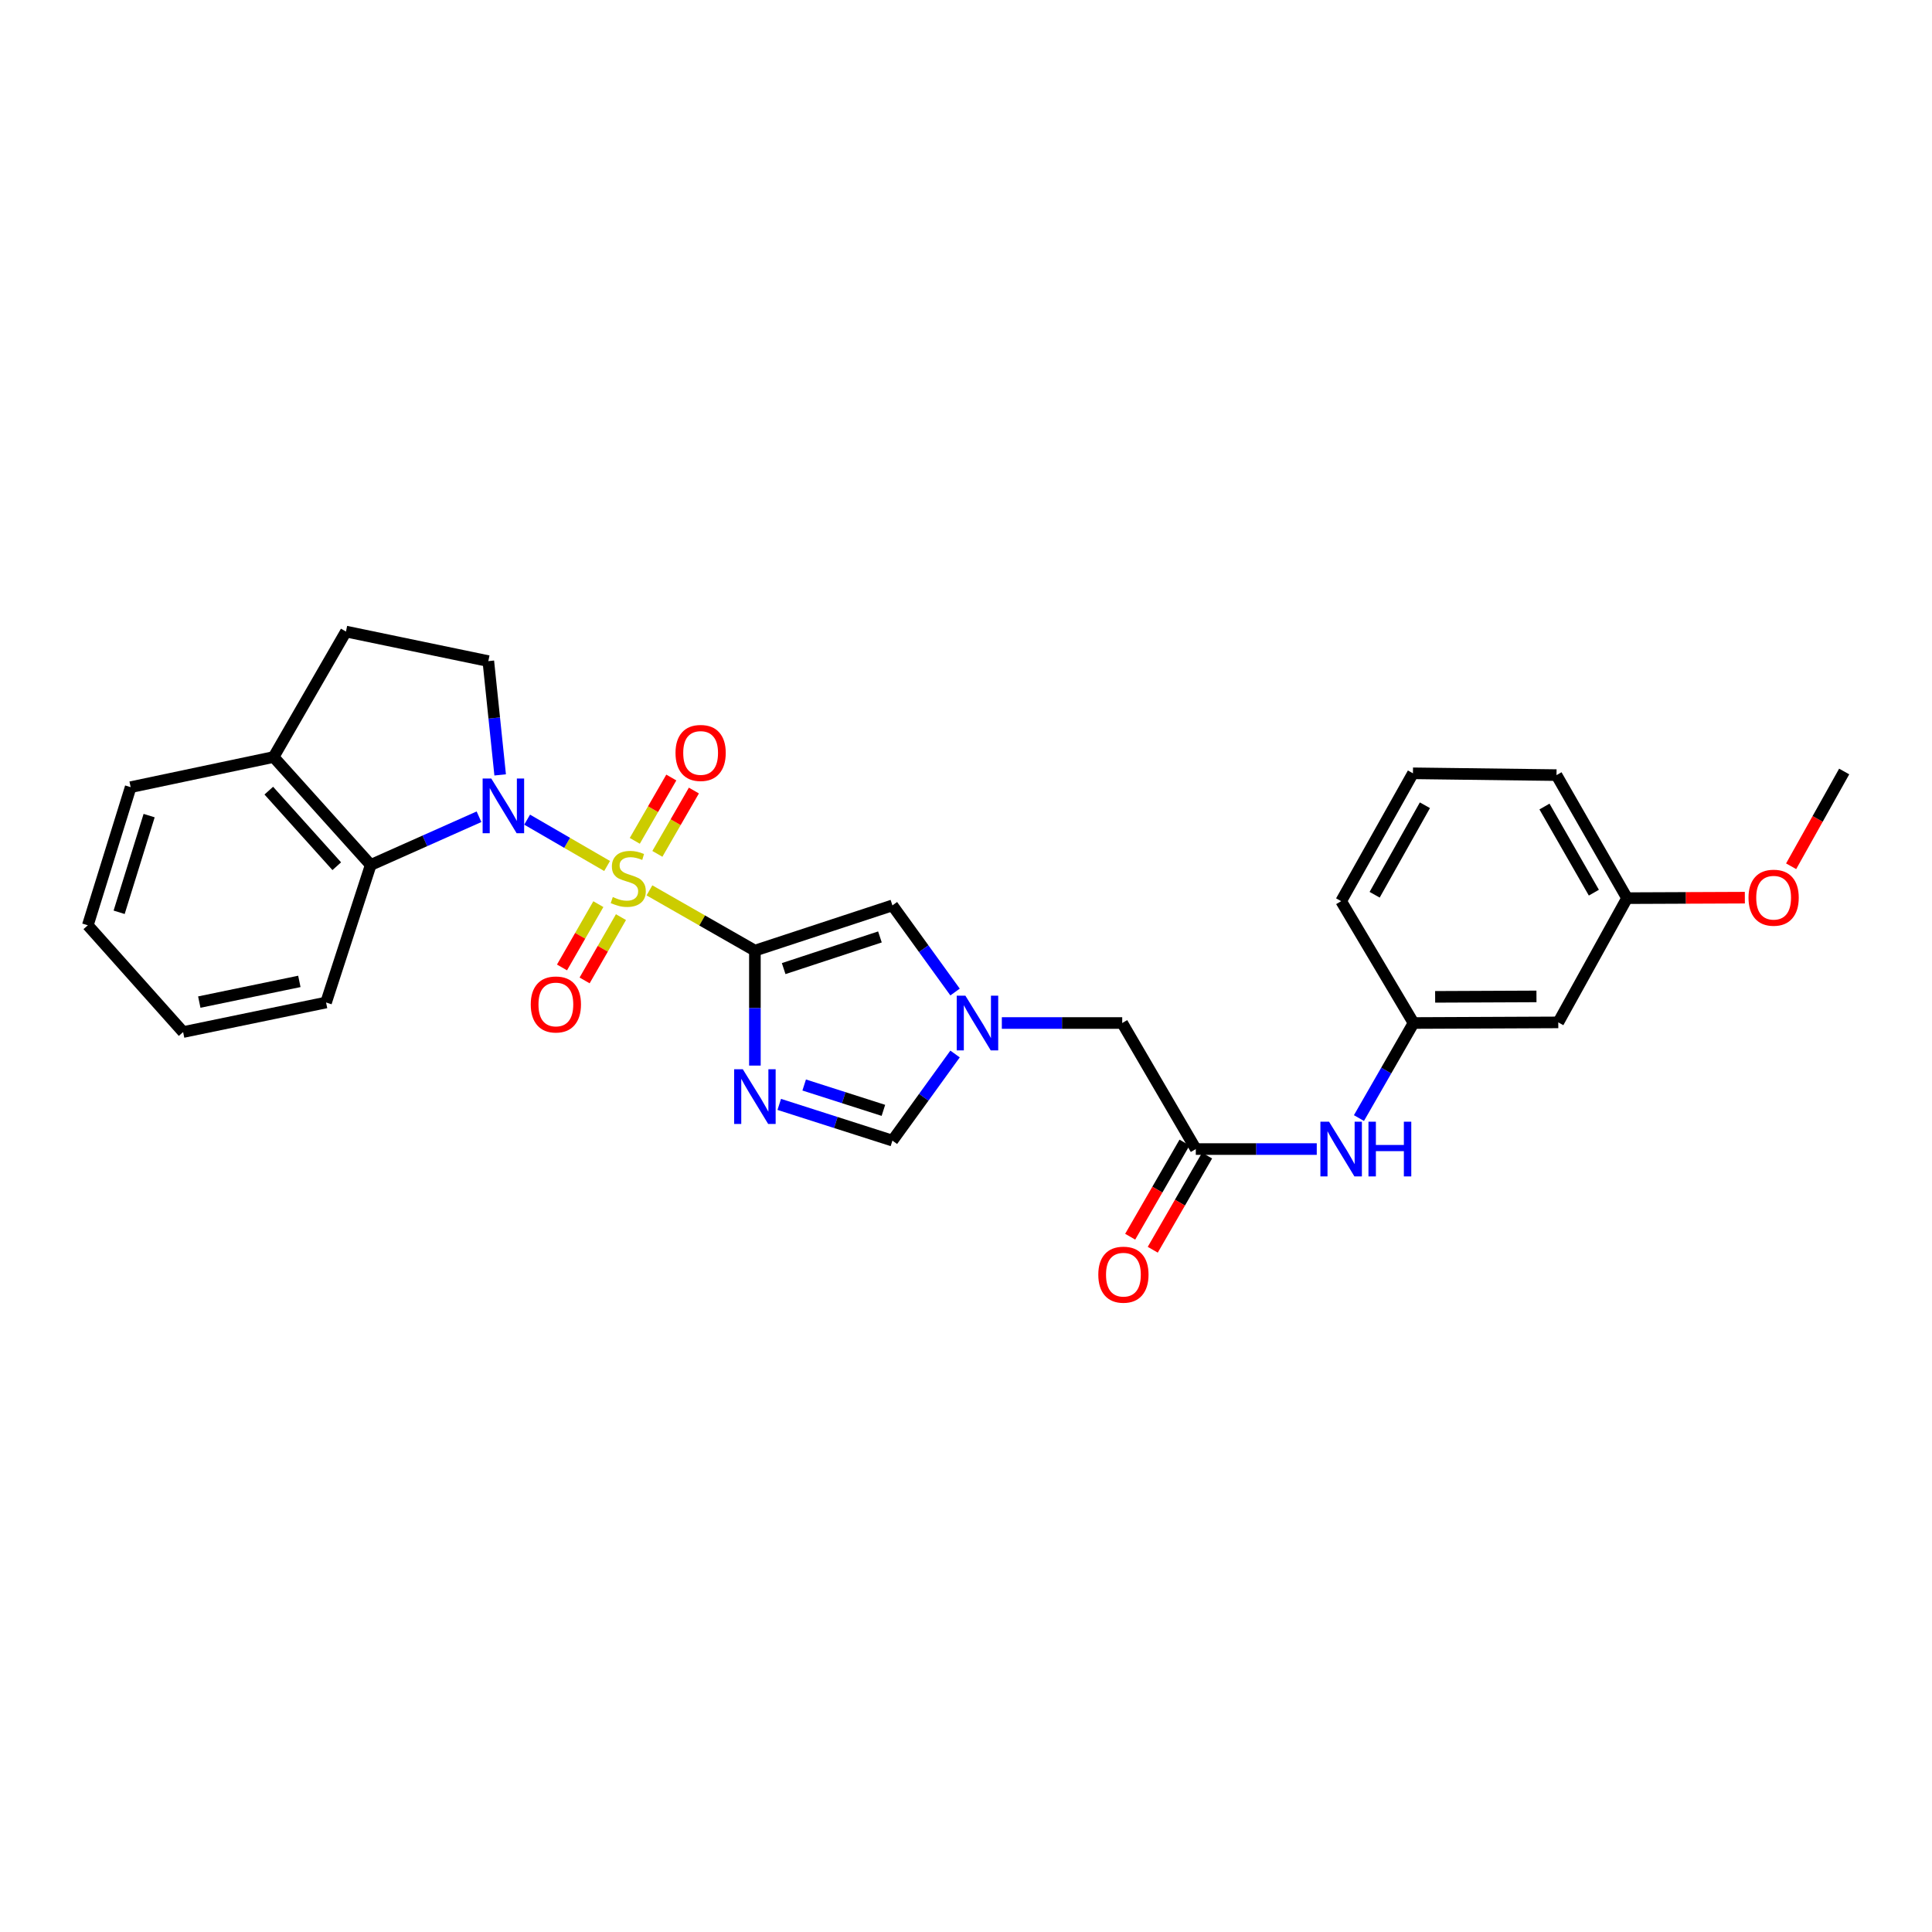 <?xml version='1.0' encoding='iso-8859-1'?>
<svg version='1.1' baseProfile='full'
              xmlns='http://www.w3.org/2000/svg'
                      xmlns:rdkit='http://www.rdkit.org/xml'
                      xmlns:xlink='http://www.w3.org/1999/xlink'
                  xml:space='preserve'
width='1000px' height='1000px' viewBox='0 0 1000 1000'>
<!-- END OF HEADER -->
<rect style='opacity:1.0;fill:#FFFFFF;stroke:none' width='1000' height='1000' x='0' y='0'> </rect>
<path class='bond-0' d='M 336.153,460.85 L 363.444,476.445' style='fill:none;fill-rule:evenodd;stroke:#CCCC00;stroke-width:6px;stroke-linecap:butt;stroke-linejoin:miter;stroke-opacity:1' />
<path class='bond-0' d='M 363.444,476.445 L 390.735,492.039' style='fill:none;fill-rule:evenodd;stroke:#000000;stroke-width:6px;stroke-linecap:butt;stroke-linejoin:miter;stroke-opacity:1' />
<path class='bond-1' d='M 314.238,448.239 L 293.54,436.245' style='fill:none;fill-rule:evenodd;stroke:#CCCC00;stroke-width:6px;stroke-linecap:butt;stroke-linejoin:miter;stroke-opacity:1' />
<path class='bond-1' d='M 293.54,436.245 L 272.842,424.25' style='fill:none;fill-rule:evenodd;stroke:#0000FF;stroke-width:6px;stroke-linecap:butt;stroke-linejoin:miter;stroke-opacity:1' />
<path class='bond-9' d='M 309.709,467.984 L 300.301,484.366' style='fill:none;fill-rule:evenodd;stroke:#CCCC00;stroke-width:6px;stroke-linecap:butt;stroke-linejoin:miter;stroke-opacity:1' />
<path class='bond-9' d='M 300.301,484.366 L 290.892,500.748' style='fill:none;fill-rule:evenodd;stroke:#FF0000;stroke-width:6px;stroke-linecap:butt;stroke-linejoin:miter;stroke-opacity:1' />
<path class='bond-9' d='M 321.409,474.704 L 312.001,491.086' style='fill:none;fill-rule:evenodd;stroke:#CCCC00;stroke-width:6px;stroke-linecap:butt;stroke-linejoin:miter;stroke-opacity:1' />
<path class='bond-9' d='M 312.001,491.086 L 302.592,507.468' style='fill:none;fill-rule:evenodd;stroke:#FF0000;stroke-width:6px;stroke-linecap:butt;stroke-linejoin:miter;stroke-opacity:1' />
<path class='bond-10' d='M 340.254,441.959 L 349.706,425.572' style='fill:none;fill-rule:evenodd;stroke:#CCCC00;stroke-width:6px;stroke-linecap:butt;stroke-linejoin:miter;stroke-opacity:1' />
<path class='bond-10' d='M 349.706,425.572 L 359.158,409.184' style='fill:none;fill-rule:evenodd;stroke:#FF0000;stroke-width:6px;stroke-linecap:butt;stroke-linejoin:miter;stroke-opacity:1' />
<path class='bond-10' d='M 328.567,435.219 L 338.018,418.831' style='fill:none;fill-rule:evenodd;stroke:#CCCC00;stroke-width:6px;stroke-linecap:butt;stroke-linejoin:miter;stroke-opacity:1' />
<path class='bond-10' d='M 338.018,418.831 L 347.47,402.443' style='fill:none;fill-rule:evenodd;stroke:#FF0000;stroke-width:6px;stroke-linecap:butt;stroke-linejoin:miter;stroke-opacity:1' />
<path class='bond-2' d='M 390.735,492.039 L 390.735,521.793' style='fill:none;fill-rule:evenodd;stroke:#000000;stroke-width:6px;stroke-linecap:butt;stroke-linejoin:miter;stroke-opacity:1' />
<path class='bond-2' d='M 390.735,521.793 L 390.735,551.547' style='fill:none;fill-rule:evenodd;stroke:#0000FF;stroke-width:6px;stroke-linecap:butt;stroke-linejoin:miter;stroke-opacity:1' />
<path class='bond-3' d='M 390.735,492.039 L 461.914,468.63' style='fill:none;fill-rule:evenodd;stroke:#000000;stroke-width:6px;stroke-linecap:butt;stroke-linejoin:miter;stroke-opacity:1' />
<path class='bond-3' d='M 405.627,501.345 L 455.453,484.958' style='fill:none;fill-rule:evenodd;stroke:#000000;stroke-width:6px;stroke-linecap:butt;stroke-linejoin:miter;stroke-opacity:1' />
<path class='bond-5' d='M 247.931,422.747 L 219.903,435.228' style='fill:none;fill-rule:evenodd;stroke:#0000FF;stroke-width:6px;stroke-linecap:butt;stroke-linejoin:miter;stroke-opacity:1' />
<path class='bond-5' d='M 219.903,435.228 L 191.875,447.71' style='fill:none;fill-rule:evenodd;stroke:#000000;stroke-width:6px;stroke-linecap:butt;stroke-linejoin:miter;stroke-opacity:1' />
<path class='bond-7' d='M 258.882,401.084 L 255.818,371.638' style='fill:none;fill-rule:evenodd;stroke:#0000FF;stroke-width:6px;stroke-linecap:butt;stroke-linejoin:miter;stroke-opacity:1' />
<path class='bond-7' d='M 255.818,371.638 L 252.755,342.193' style='fill:none;fill-rule:evenodd;stroke:#000000;stroke-width:6px;stroke-linecap:butt;stroke-linejoin:miter;stroke-opacity:1' />
<path class='bond-6' d='M 403.344,571.632 L 432.629,581.007' style='fill:none;fill-rule:evenodd;stroke:#0000FF;stroke-width:6px;stroke-linecap:butt;stroke-linejoin:miter;stroke-opacity:1' />
<path class='bond-6' d='M 432.629,581.007 L 461.914,590.382' style='fill:none;fill-rule:evenodd;stroke:#000000;stroke-width:6px;stroke-linecap:butt;stroke-linejoin:miter;stroke-opacity:1' />
<path class='bond-6' d='M 416.243,561.595 L 436.743,568.157' style='fill:none;fill-rule:evenodd;stroke:#0000FF;stroke-width:6px;stroke-linecap:butt;stroke-linejoin:miter;stroke-opacity:1' />
<path class='bond-6' d='M 436.743,568.157 L 457.243,574.72' style='fill:none;fill-rule:evenodd;stroke:#000000;stroke-width:6px;stroke-linecap:butt;stroke-linejoin:miter;stroke-opacity:1' />
<path class='bond-4' d='M 461.914,468.63 L 478.127,491.051' style='fill:none;fill-rule:evenodd;stroke:#000000;stroke-width:6px;stroke-linecap:butt;stroke-linejoin:miter;stroke-opacity:1' />
<path class='bond-4' d='M 478.127,491.051 L 494.339,513.472' style='fill:none;fill-rule:evenodd;stroke:#0000FF;stroke-width:6px;stroke-linecap:butt;stroke-linejoin:miter;stroke-opacity:1' />
<path class='bond-13' d='M 518.55,529.51 L 549.703,529.51' style='fill:none;fill-rule:evenodd;stroke:#0000FF;stroke-width:6px;stroke-linecap:butt;stroke-linejoin:miter;stroke-opacity:1' />
<path class='bond-13' d='M 549.703,529.51 L 580.856,529.51' style='fill:none;fill-rule:evenodd;stroke:#000000;stroke-width:6px;stroke-linecap:butt;stroke-linejoin:miter;stroke-opacity:1' />
<path class='bond-29' d='M 494.338,545.548 L 478.126,567.965' style='fill:none;fill-rule:evenodd;stroke:#0000FF;stroke-width:6px;stroke-linecap:butt;stroke-linejoin:miter;stroke-opacity:1' />
<path class='bond-29' d='M 478.126,567.965 L 461.914,590.382' style='fill:none;fill-rule:evenodd;stroke:#000000;stroke-width:6px;stroke-linecap:butt;stroke-linejoin:miter;stroke-opacity:1' />
<path class='bond-12' d='M 191.875,447.71 L 141.617,391.829' style='fill:none;fill-rule:evenodd;stroke:#000000;stroke-width:6px;stroke-linecap:butt;stroke-linejoin:miter;stroke-opacity:1' />
<path class='bond-12' d='M 174.305,448.35 L 139.124,409.234' style='fill:none;fill-rule:evenodd;stroke:#000000;stroke-width:6px;stroke-linecap:butt;stroke-linejoin:miter;stroke-opacity:1' />
<path class='bond-19' d='M 191.875,447.71 L 168.773,518.889' style='fill:none;fill-rule:evenodd;stroke:#000000;stroke-width:6px;stroke-linecap:butt;stroke-linejoin:miter;stroke-opacity:1' />
<path class='bond-15' d='M 252.755,342.193 L 179.073,326.894' style='fill:none;fill-rule:evenodd;stroke:#000000;stroke-width:6px;stroke-linecap:butt;stroke-linejoin:miter;stroke-opacity:1' />
<path class='bond-8' d='M 618.949,594.752 L 580.856,529.51' style='fill:none;fill-rule:evenodd;stroke:#000000;stroke-width:6px;stroke-linecap:butt;stroke-linejoin:miter;stroke-opacity:1' />
<path class='bond-11' d='M 618.949,594.752 L 650.252,594.752' style='fill:none;fill-rule:evenodd;stroke:#000000;stroke-width:6px;stroke-linecap:butt;stroke-linejoin:miter;stroke-opacity:1' />
<path class='bond-11' d='M 650.252,594.752 L 681.555,594.752' style='fill:none;fill-rule:evenodd;stroke:#0000FF;stroke-width:6px;stroke-linecap:butt;stroke-linejoin:miter;stroke-opacity:1' />
<path class='bond-16' d='M 613.106,591.381 L 599.043,615.751' style='fill:none;fill-rule:evenodd;stroke:#000000;stroke-width:6px;stroke-linecap:butt;stroke-linejoin:miter;stroke-opacity:1' />
<path class='bond-16' d='M 599.043,615.751 L 584.98,640.121' style='fill:none;fill-rule:evenodd;stroke:#FF0000;stroke-width:6px;stroke-linecap:butt;stroke-linejoin:miter;stroke-opacity:1' />
<path class='bond-16' d='M 624.792,598.124 L 610.729,622.495' style='fill:none;fill-rule:evenodd;stroke:#000000;stroke-width:6px;stroke-linecap:butt;stroke-linejoin:miter;stroke-opacity:1' />
<path class='bond-16' d='M 610.729,622.495 L 596.666,646.865' style='fill:none;fill-rule:evenodd;stroke:#FF0000;stroke-width:6px;stroke-linecap:butt;stroke-linejoin:miter;stroke-opacity:1' />
<path class='bond-14' d='M 703.388,578.711 L 717.517,554.111' style='fill:none;fill-rule:evenodd;stroke:#0000FF;stroke-width:6px;stroke-linecap:butt;stroke-linejoin:miter;stroke-opacity:1' />
<path class='bond-14' d='M 717.517,554.111 L 731.646,529.51' style='fill:none;fill-rule:evenodd;stroke:#000000;stroke-width:6px;stroke-linecap:butt;stroke-linejoin:miter;stroke-opacity:1' />
<path class='bond-23' d='M 141.617,391.829 L 67.627,407.435' style='fill:none;fill-rule:evenodd;stroke:#000000;stroke-width:6px;stroke-linecap:butt;stroke-linejoin:miter;stroke-opacity:1' />
<path class='bond-28' d='M 141.617,391.829 L 179.073,326.894' style='fill:none;fill-rule:evenodd;stroke:#000000;stroke-width:6px;stroke-linecap:butt;stroke-linejoin:miter;stroke-opacity:1' />
<path class='bond-17' d='M 731.646,529.51 L 806.566,529.188' style='fill:none;fill-rule:evenodd;stroke:#000000;stroke-width:6px;stroke-linecap:butt;stroke-linejoin:miter;stroke-opacity:1' />
<path class='bond-17' d='M 742.826,515.97 L 795.27,515.744' style='fill:none;fill-rule:evenodd;stroke:#000000;stroke-width:6px;stroke-linecap:butt;stroke-linejoin:miter;stroke-opacity:1' />
<path class='bond-22' d='M 731.646,529.51 L 694.176,466.441' style='fill:none;fill-rule:evenodd;stroke:#000000;stroke-width:6px;stroke-linecap:butt;stroke-linejoin:miter;stroke-opacity:1' />
<path class='bond-18' d='M 806.566,529.188 L 842.163,464.882' style='fill:none;fill-rule:evenodd;stroke:#000000;stroke-width:6px;stroke-linecap:butt;stroke-linejoin:miter;stroke-opacity:1' />
<path class='bond-20' d='M 842.163,464.882 L 872.646,464.756' style='fill:none;fill-rule:evenodd;stroke:#000000;stroke-width:6px;stroke-linecap:butt;stroke-linejoin:miter;stroke-opacity:1' />
<path class='bond-20' d='M 872.646,464.756 L 903.13,464.629' style='fill:none;fill-rule:evenodd;stroke:#FF0000;stroke-width:6px;stroke-linecap:butt;stroke-linejoin:miter;stroke-opacity:1' />
<path class='bond-31' d='M 842.163,464.882 L 805.644,401.199' style='fill:none;fill-rule:evenodd;stroke:#000000;stroke-width:6px;stroke-linecap:butt;stroke-linejoin:miter;stroke-opacity:1' />
<path class='bond-31' d='M 824.981,462.042 L 799.417,417.463' style='fill:none;fill-rule:evenodd;stroke:#000000;stroke-width:6px;stroke-linecap:butt;stroke-linejoin:miter;stroke-opacity:1' />
<path class='bond-26' d='M 168.773,518.889 L 94.784,534.187' style='fill:none;fill-rule:evenodd;stroke:#000000;stroke-width:6px;stroke-linecap:butt;stroke-linejoin:miter;stroke-opacity:1' />
<path class='bond-26' d='M 154.943,507.971 L 103.15,518.68' style='fill:none;fill-rule:evenodd;stroke:#000000;stroke-width:6px;stroke-linecap:butt;stroke-linejoin:miter;stroke-opacity:1' />
<path class='bond-25' d='M 927.088,448.378 L 940.817,423.852' style='fill:none;fill-rule:evenodd;stroke:#FF0000;stroke-width:6px;stroke-linecap:butt;stroke-linejoin:miter;stroke-opacity:1' />
<path class='bond-25' d='M 940.817,423.852 L 954.545,399.325' style='fill:none;fill-rule:evenodd;stroke:#000000;stroke-width:6px;stroke-linecap:butt;stroke-linejoin:miter;stroke-opacity:1' />
<path class='bond-21' d='M 731.339,400.262 L 694.176,466.441' style='fill:none;fill-rule:evenodd;stroke:#000000;stroke-width:6px;stroke-linecap:butt;stroke-linejoin:miter;stroke-opacity:1' />
<path class='bond-21' d='M 737.529,416.795 L 711.514,463.121' style='fill:none;fill-rule:evenodd;stroke:#000000;stroke-width:6px;stroke-linecap:butt;stroke-linejoin:miter;stroke-opacity:1' />
<path class='bond-24' d='M 731.339,400.262 L 805.644,401.199' style='fill:none;fill-rule:evenodd;stroke:#000000;stroke-width:6px;stroke-linecap:butt;stroke-linejoin:miter;stroke-opacity:1' />
<path class='bond-30' d='M 67.627,407.435 L 45.455,478.929' style='fill:none;fill-rule:evenodd;stroke:#000000;stroke-width:6px;stroke-linecap:butt;stroke-linejoin:miter;stroke-opacity:1' />
<path class='bond-30' d='M 77.188,422.156 L 61.667,472.202' style='fill:none;fill-rule:evenodd;stroke:#000000;stroke-width:6px;stroke-linecap:butt;stroke-linejoin:miter;stroke-opacity:1' />
<path class='bond-27' d='M 94.784,534.187 L 45.455,478.929' style='fill:none;fill-rule:evenodd;stroke:#000000;stroke-width:6px;stroke-linecap:butt;stroke-linejoin:miter;stroke-opacity:1' />
<path  class='atom-0' d='M 317.186 464.303
Q 317.506 464.423, 318.826 464.983
Q 320.146 465.543, 321.586 465.903
Q 323.066 466.223, 324.506 466.223
Q 327.186 466.223, 328.746 464.943
Q 330.306 463.623, 330.306 461.343
Q 330.306 459.783, 329.506 458.823
Q 328.746 457.863, 327.546 457.343
Q 326.346 456.823, 324.346 456.223
Q 321.826 455.463, 320.306 454.743
Q 318.826 454.023, 317.746 452.503
Q 316.706 450.983, 316.706 448.423
Q 316.706 444.863, 319.106 442.663
Q 321.546 440.463, 326.346 440.463
Q 329.626 440.463, 333.346 442.023
L 332.426 445.103
Q 329.026 443.703, 326.466 443.703
Q 323.706 443.703, 322.186 444.863
Q 320.666 445.983, 320.706 447.943
Q 320.706 449.463, 321.466 450.383
Q 322.266 451.303, 323.386 451.823
Q 324.546 452.343, 326.466 452.943
Q 329.026 453.743, 330.546 454.543
Q 332.066 455.343, 333.146 456.983
Q 334.266 458.583, 334.266 461.343
Q 334.266 465.263, 331.626 467.383
Q 329.026 469.463, 324.666 469.463
Q 322.146 469.463, 320.226 468.903
Q 318.346 468.383, 316.106 467.463
L 317.186 464.303
' fill='#CCCC00'/>
<path  class='atom-2' d='M 254.291 402.967
L 263.571 417.967
Q 264.491 419.447, 265.971 422.127
Q 267.451 424.807, 267.531 424.967
L 267.531 402.967
L 271.291 402.967
L 271.291 431.287
L 267.411 431.287
L 257.451 414.887
Q 256.291 412.967, 255.051 410.767
Q 253.851 408.567, 253.491 407.887
L 253.491 431.287
L 249.811 431.287
L 249.811 402.967
L 254.291 402.967
' fill='#0000FF'/>
<path  class='atom-3' d='M 384.475 553.436
L 393.755 568.436
Q 394.675 569.916, 396.155 572.596
Q 397.635 575.276, 397.715 575.436
L 397.715 553.436
L 401.475 553.436
L 401.475 581.756
L 397.595 581.756
L 387.635 565.356
Q 386.475 563.436, 385.235 561.236
Q 384.035 559.036, 383.675 558.356
L 383.675 581.756
L 379.995 581.756
L 379.995 553.436
L 384.475 553.436
' fill='#0000FF'/>
<path  class='atom-5' d='M 499.677 515.35
L 508.957 530.35
Q 509.877 531.83, 511.357 534.51
Q 512.837 537.19, 512.917 537.35
L 512.917 515.35
L 516.677 515.35
L 516.677 543.67
L 512.797 543.67
L 502.837 527.27
Q 501.677 525.35, 500.437 523.15
Q 499.237 520.95, 498.877 520.27
L 498.877 543.67
L 495.197 543.67
L 495.197 515.35
L 499.677 515.35
' fill='#0000FF'/>
<path  class='atom-10' d='M 274.715 519.906
Q 274.715 513.106, 278.075 509.306
Q 281.435 505.506, 287.715 505.506
Q 293.995 505.506, 297.355 509.306
Q 300.715 513.106, 300.715 519.906
Q 300.715 526.786, 297.315 530.706
Q 293.915 534.586, 287.715 534.586
Q 281.475 534.586, 278.075 530.706
Q 274.715 526.826, 274.715 519.906
M 287.715 531.386
Q 292.035 531.386, 294.355 528.506
Q 296.715 525.586, 296.715 519.906
Q 296.715 514.346, 294.355 511.546
Q 292.035 508.706, 287.715 508.706
Q 283.395 508.706, 281.035 511.506
Q 278.715 514.306, 278.715 519.906
Q 278.715 525.626, 281.035 528.506
Q 283.395 531.386, 287.715 531.386
' fill='#FF0000'/>
<path  class='atom-11' d='M 349.642 389.721
Q 349.642 382.921, 353.002 379.121
Q 356.362 375.321, 362.642 375.321
Q 368.922 375.321, 372.282 379.121
Q 375.642 382.921, 375.642 389.721
Q 375.642 396.601, 372.242 400.521
Q 368.842 404.401, 362.642 404.401
Q 356.402 404.401, 353.002 400.521
Q 349.642 396.641, 349.642 389.721
M 362.642 401.201
Q 366.962 401.201, 369.282 398.321
Q 371.642 395.401, 371.642 389.721
Q 371.642 384.161, 369.282 381.361
Q 366.962 378.521, 362.642 378.521
Q 358.322 378.521, 355.962 381.321
Q 353.642 384.121, 353.642 389.721
Q 353.642 395.441, 355.962 398.321
Q 358.322 401.201, 362.642 401.201
' fill='#FF0000'/>
<path  class='atom-12' d='M 687.916 580.592
L 697.196 595.592
Q 698.116 597.072, 699.596 599.752
Q 701.076 602.432, 701.156 602.592
L 701.156 580.592
L 704.916 580.592
L 704.916 608.912
L 701.036 608.912
L 691.076 592.512
Q 689.916 590.592, 688.676 588.392
Q 687.476 586.192, 687.116 585.512
L 687.116 608.912
L 683.436 608.912
L 683.436 580.592
L 687.916 580.592
' fill='#0000FF'/>
<path  class='atom-12' d='M 708.316 580.592
L 712.156 580.592
L 712.156 592.632
L 726.636 592.632
L 726.636 580.592
L 730.476 580.592
L 730.476 608.912
L 726.636 608.912
L 726.636 595.832
L 712.156 595.832
L 712.156 608.912
L 708.316 608.912
L 708.316 580.592
' fill='#0000FF'/>
<path  class='atom-17' d='M 568.478 659.767
Q 568.478 652.967, 571.838 649.167
Q 575.198 645.367, 581.478 645.367
Q 587.758 645.367, 591.118 649.167
Q 594.478 652.967, 594.478 659.767
Q 594.478 666.647, 591.078 670.567
Q 587.678 674.447, 581.478 674.447
Q 575.238 674.447, 571.838 670.567
Q 568.478 666.687, 568.478 659.767
M 581.478 671.247
Q 585.798 671.247, 588.118 668.367
Q 590.478 665.447, 590.478 659.767
Q 590.478 654.207, 588.118 651.407
Q 585.798 648.567, 581.478 648.567
Q 577.158 648.567, 574.798 651.367
Q 572.478 654.167, 572.478 659.767
Q 572.478 665.487, 574.798 668.367
Q 577.158 671.247, 581.478 671.247
' fill='#FF0000'/>
<path  class='atom-21' d='M 905.027 464.647
Q 905.027 457.847, 908.387 454.047
Q 911.747 450.247, 918.027 450.247
Q 924.307 450.247, 927.667 454.047
Q 931.027 457.847, 931.027 464.647
Q 931.027 471.527, 927.627 475.447
Q 924.227 479.327, 918.027 479.327
Q 911.787 479.327, 908.387 475.447
Q 905.027 471.567, 905.027 464.647
M 918.027 476.127
Q 922.347 476.127, 924.667 473.247
Q 927.027 470.327, 927.027 464.647
Q 927.027 459.087, 924.667 456.287
Q 922.347 453.447, 918.027 453.447
Q 913.707 453.447, 911.347 456.247
Q 909.027 459.047, 909.027 464.647
Q 909.027 470.367, 911.347 473.247
Q 913.707 476.127, 918.027 476.127
' fill='#FF0000'/>
</svg>
